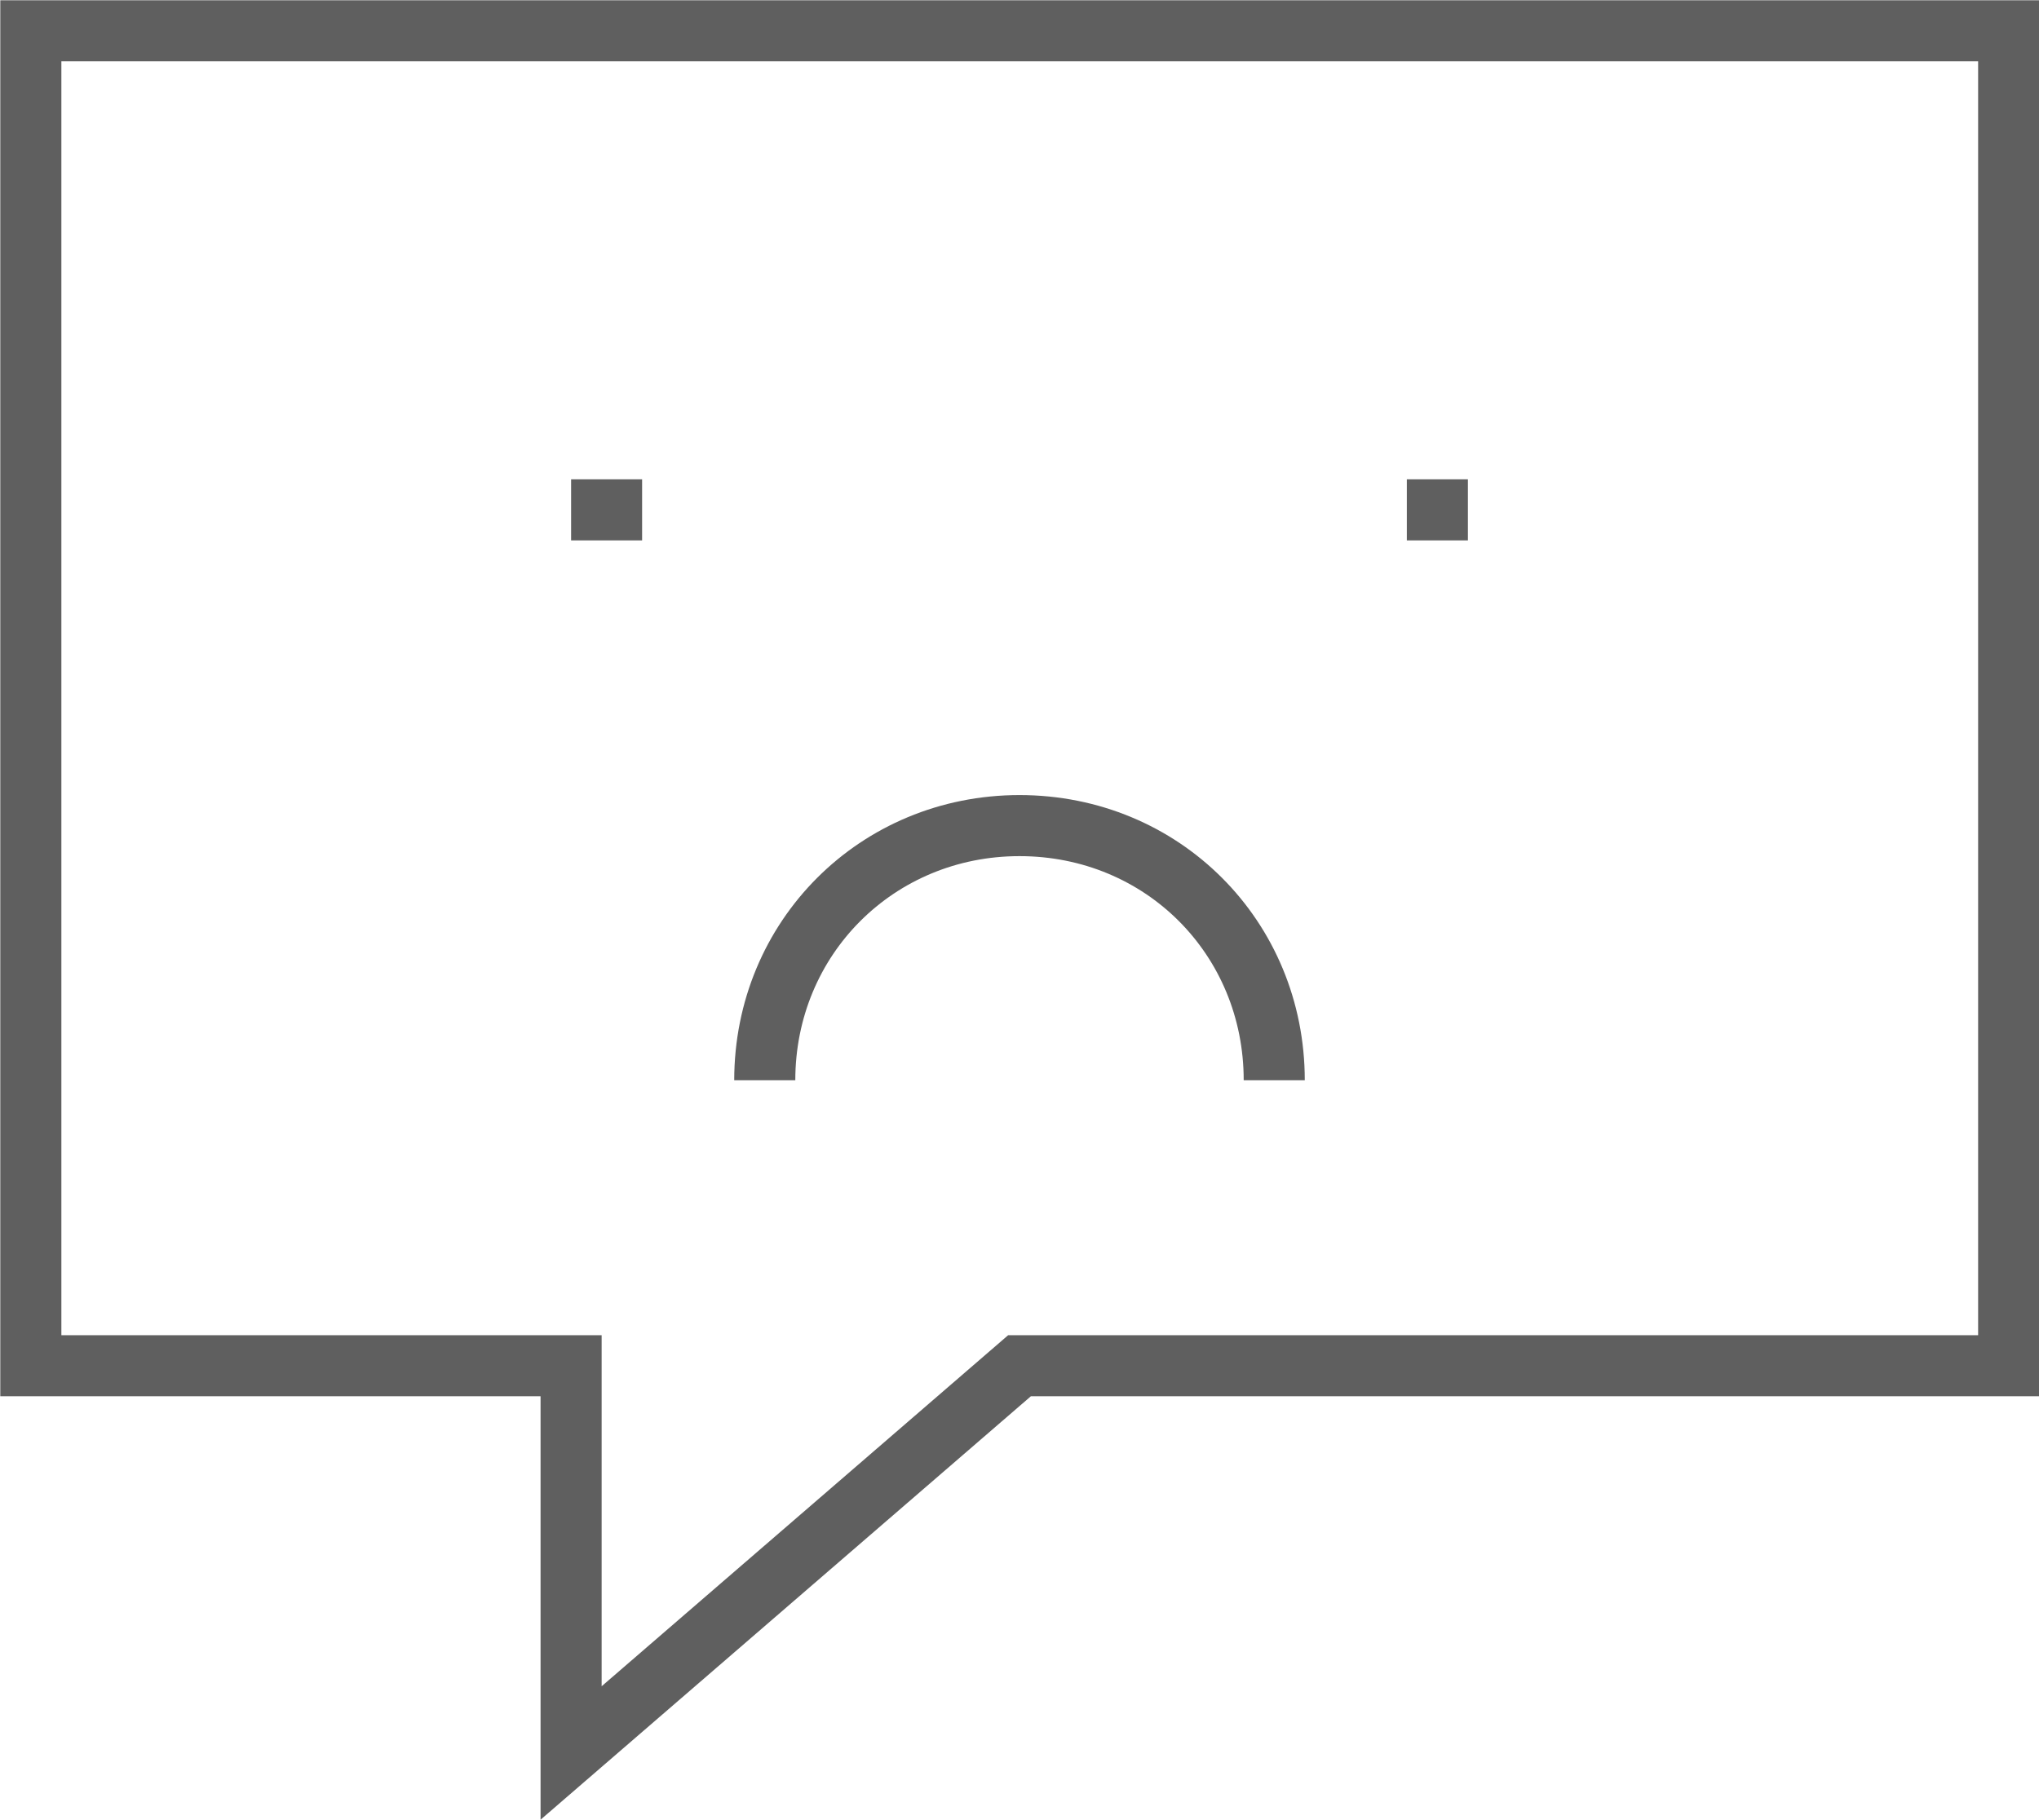 <?xml version="1.0" encoding="UTF-8"?> <!-- Creator: CorelDRAW 2017 --> <svg xmlns="http://www.w3.org/2000/svg" xmlns:xlink="http://www.w3.org/1999/xlink" xml:space="preserve" width="625px" height="558px" style="shape-rendering:geometricPrecision; text-rendering:geometricPrecision; image-rendering:optimizeQuality; fill-rule:evenodd; clip-rule:evenodd" viewBox="0 0 41.06 36.66"> <defs> <style type="text/css"> <![CDATA[ .str0 {stroke:#5F5F5F;stroke-width:1.23} .fil0 {fill:none} ]]> </style> </defs> <g id="Слой_x0020_1">  <g id="_606278425568"> <g id="_189096462064"> <line class="fil0 str0" x1="11.5" y1="10.27" x2="12.93" y2="10.27"></line> <line class="fil0 str0" x1="29.56" y1="10.27" x2="28.33" y2="10.27"></line> <polygon class="fil0 str0" points="20.53,27.51 40.45,27.51 40.45,0.62 0.62,0.62 0.62,27.51 11.5,27.51 11.5,35.31 "></polygon> </g> <path class="fil0 str0" d="M25.66 21.76c0,-2.87 -2.25,-5.13 -5.13,-5.13 -2.87,0 -5.13,2.26 -5.13,5.13"></path> </g> </g> </svg> 